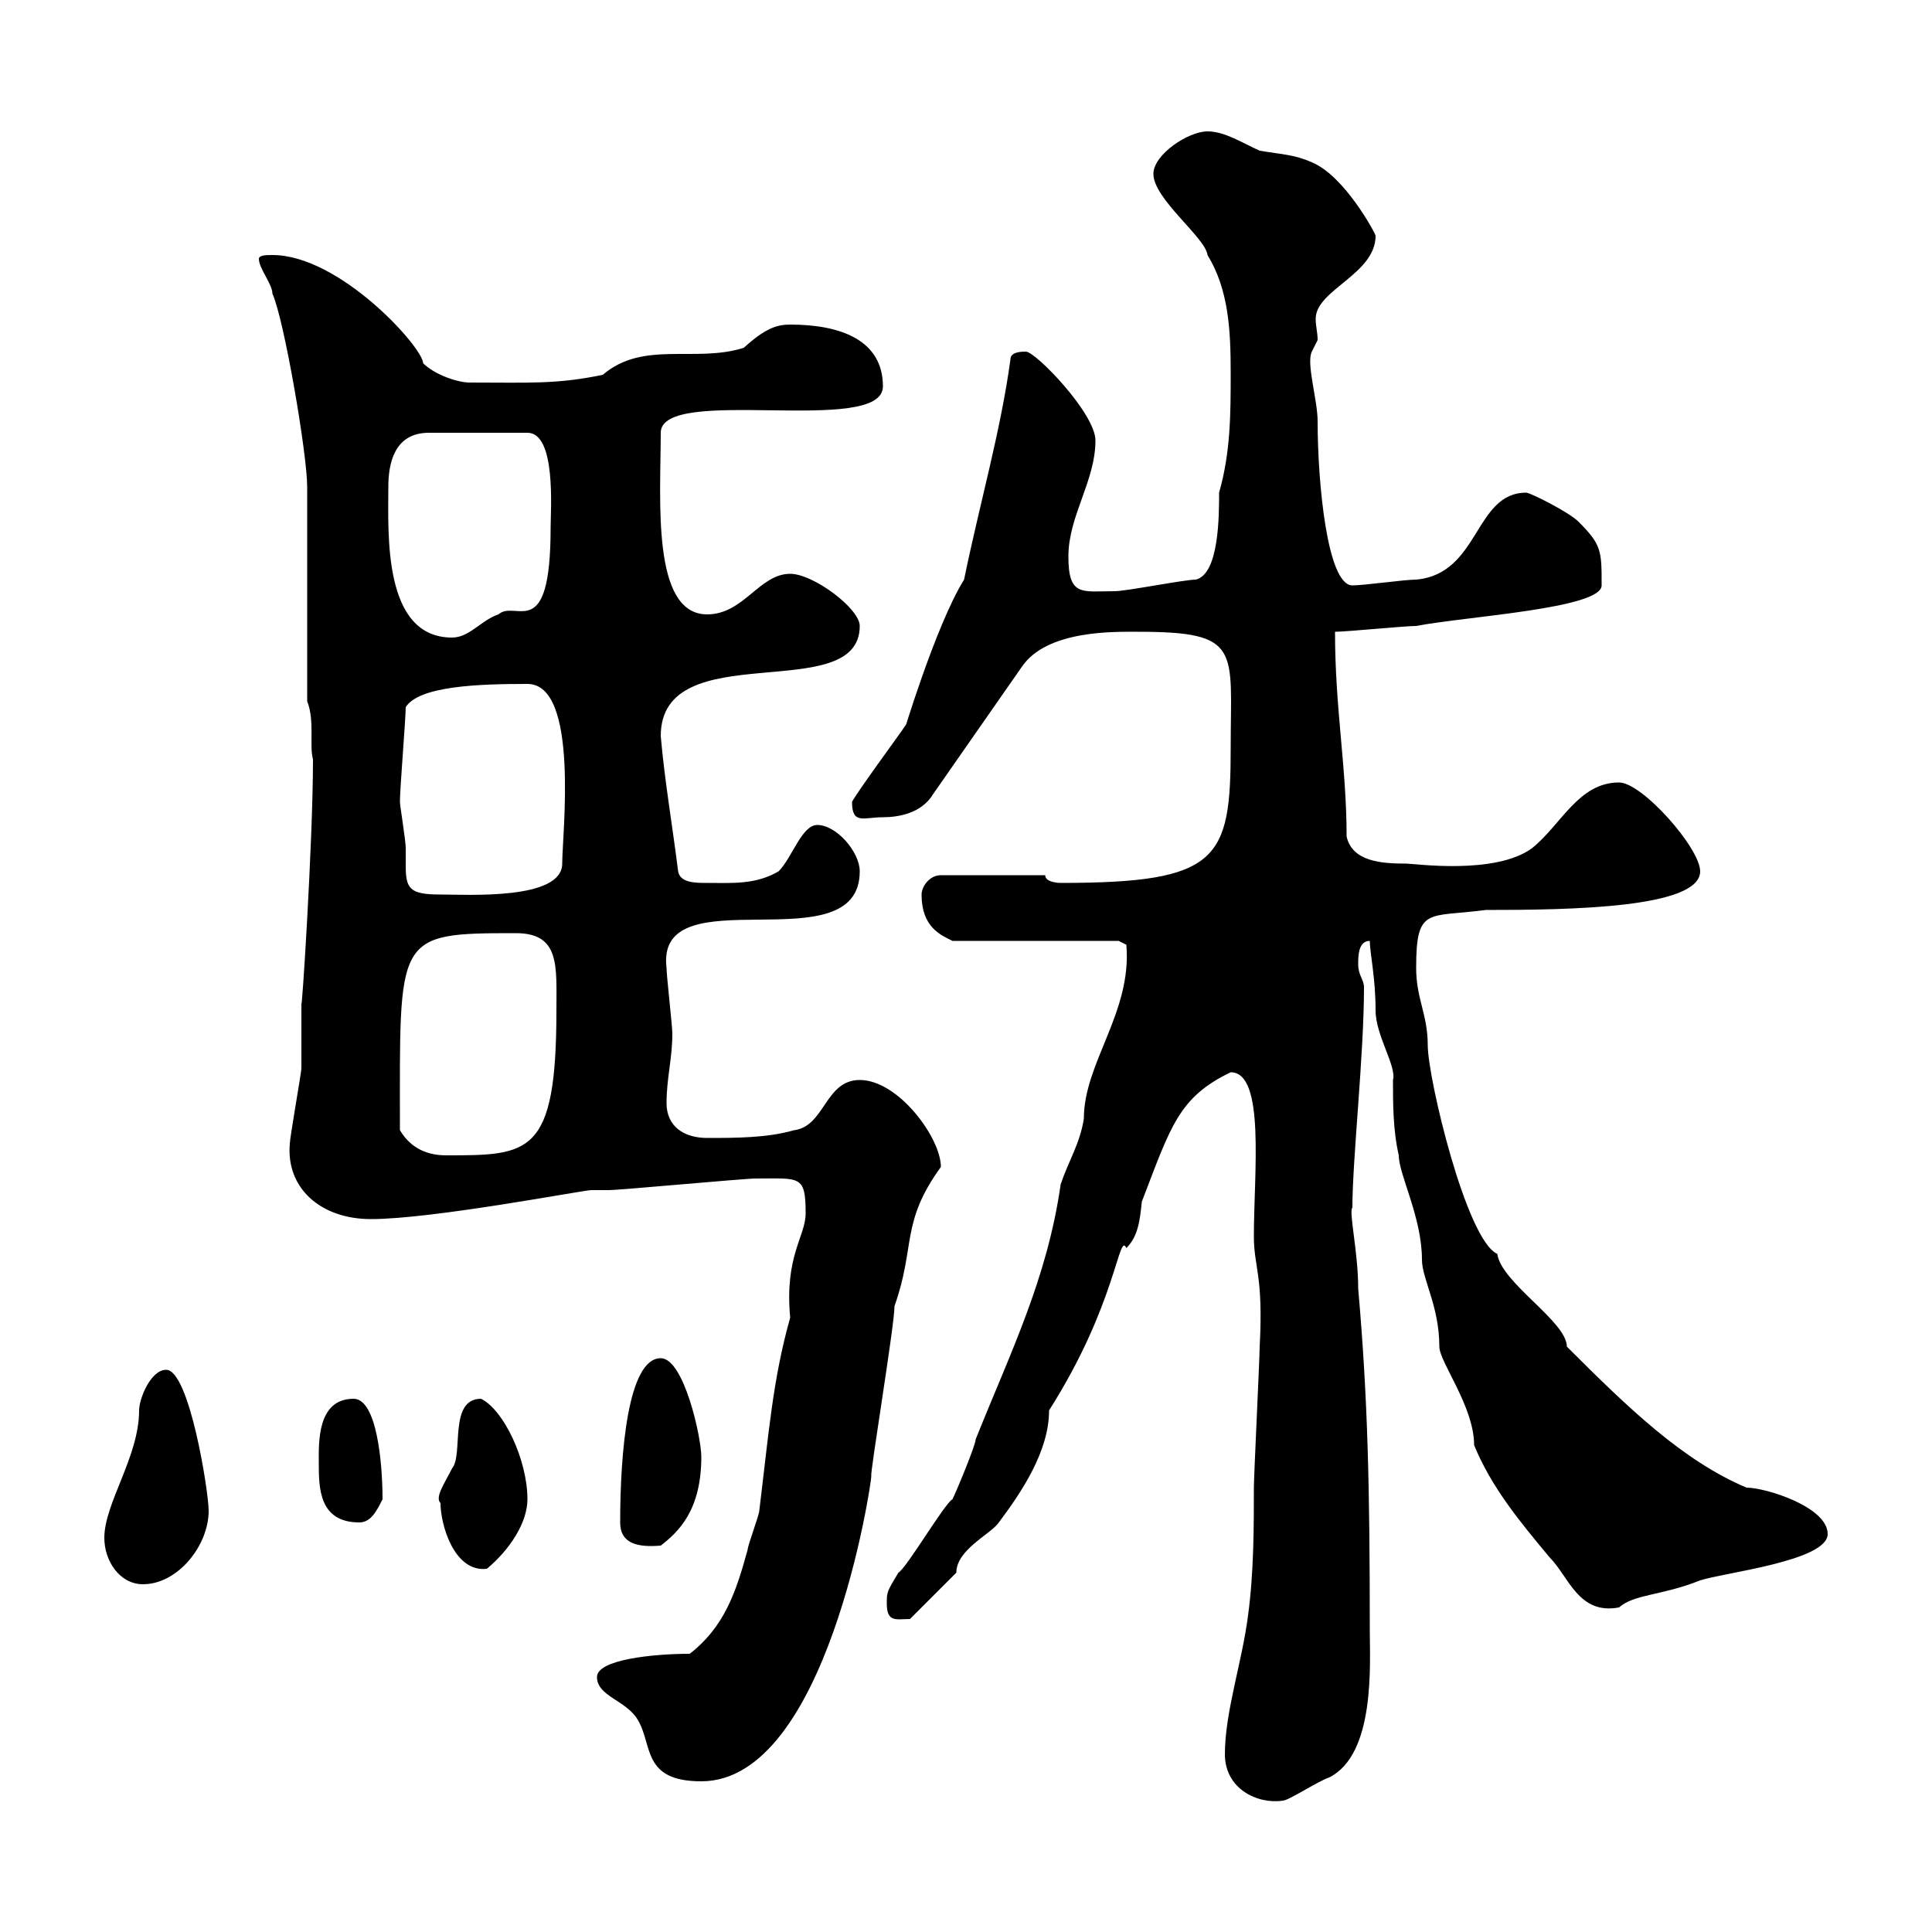<svg xmlns="http://www.w3.org/2000/svg" xmlns:xlink="http://www.w3.org/1999/xlink" width="300" height="300"><path d="M190.20 272.40C190.20 277.80 195.30 280.20 199.20 279.60C200.10 279.60 204.60 276.60 206.40 276C213.60 272.40 212.70 258.30 212.70 253.20C212.70 231 212.40 217.20 210.90 200.10C210.90 194.40 209.40 188.10 210 187.50C210 180 211.80 163.80 211.80 153.30C211.80 152.10 210.90 151.50 210.90 149.70C210.90 148.50 210.90 146.10 212.70 146.10C212.70 147.90 213.60 151.80 213.60 156.90C213.60 160.80 216.90 165.60 216.30 167.70C216.30 171.30 216.30 175.50 217.20 179.40C217.20 182.40 220.80 189 220.80 195.60C220.80 198.60 223.50 202.80 223.50 209.10C223.50 211.50 228.90 218.40 228.90 224.40C231.60 231 236.10 236.40 240.60 241.80C243.60 244.80 245.10 250.80 251.40 249.60C253.80 247.50 258 247.80 264 245.40C267.60 244.20 283.80 242.40 283.80 238.20C283.80 234 274.20 231 271.20 231C261.30 226.80 252.90 218.70 243.30 209.10C243.30 205.20 233.10 199.20 232.50 194.70C227.70 192.60 221.70 167.40 221.70 162.30C221.70 157.50 219.90 155.10 219.90 150.30C219.90 140.70 221.70 142.50 230.70 141.30C243.90 141.30 264 141 264 135.30C264 131.70 255 121.50 251.40 121.50C245.10 121.50 242.40 128.10 237.90 131.70C232.20 135.90 219.60 134.10 218.40 134.10C214.50 134.10 210 133.80 209.10 129.90C209.10 119.10 207.30 110.10 207.30 98.10C209.10 98.10 218.10 97.20 219.90 97.20C227.70 95.70 248.70 94.50 248.70 90.90C248.70 85.50 248.70 84.60 245.10 81C243.60 79.50 237.60 76.50 237 76.50C228.90 76.50 229.80 89.10 219.90 90C218.10 90 211.80 90.90 210 90.90C206.10 90.90 204.60 75 204.60 65.40C204.60 62.10 202.80 56.40 203.70 54.60C203.70 54.60 204.60 52.80 204.60 52.80C204.60 51.60 204.30 50.70 204.30 49.50C204.30 45 213.60 42.60 213.60 36.60C213.60 36.30 208.80 27.30 203.70 25.20C201 24 199.20 24 195.60 23.40C192.90 22.20 190.20 20.40 187.50 20.40C184.50 20.40 179.10 24 179.10 27C179.10 30.90 187.20 36.90 187.50 39.60C190.80 45 191.10 51.30 191.10 57.90C191.10 64.20 191.10 70.20 189.30 76.50C189.30 80.10 189.30 89.10 185.70 90C183.90 90 174.90 91.80 173.10 91.80C168 91.80 165.90 92.70 165.90 86.40C165.90 80.10 170.10 74.70 170.10 68.40C170.10 64.20 160.80 54.60 159.30 54.60C158.70 54.60 156.90 54.60 156.90 55.80C155.40 66.90 152.10 78.30 149.70 90C145.20 97.20 139.80 115.50 140.70 112.50C139.50 114.30 133.50 122.40 132.30 124.50C132.30 128.10 134.10 126.90 137.10 126.90C139.50 126.90 143.10 126.30 144.90 123.30L158.70 103.50C162.60 97.80 173.10 98.10 176.70 98.10C192.90 98.10 191.10 100.80 191.10 116.10C191.10 133.50 189.30 137.10 164.70 137.10C164.70 137.10 162.30 137.10 162.30 135.90L146.10 135.90C144.30 135.90 143.10 137.70 143.10 138.90C143.10 144 146.10 145.20 147.90 146.10L173.70 146.10L174.90 146.70C175.80 157.20 168.30 165 168.30 173.70C167.70 177.60 165.90 180.30 164.70 183.90C162.60 198.60 156.90 210 151.50 223.50C151.50 224.40 148.50 231.60 147.90 232.80C146.70 233.40 140.70 243.60 139.50 244.20C137.70 247.20 137.70 247.20 137.70 249C137.70 252 139.20 251.40 141.30 251.40L148.50 244.20C148.50 240.60 153.90 238.20 155.10 236.40C158.70 231.60 162.90 225.30 162.90 219C173.40 202.50 173.70 191.10 174.90 193.80C176.70 192 177 189.60 177.30 186.60C181.80 174.90 183 170.40 191.10 166.50C196.50 166.50 194.70 182.10 194.70 192C194.70 196.80 196.20 198 195.60 209.10C195.60 210.90 194.70 229.20 194.70 231C194.70 237 194.70 244.20 193.80 250.80C192.90 258 190.20 265.80 190.20 272.40ZM92.70 260.40C92.70 263.40 97.20 264 99 267C101.40 270.90 99.60 276.60 108.90 276.60C128.40 276.60 135.30 230.40 135.30 229.20C135 229.20 138.90 205.80 138.90 202.80C142.20 193.50 139.80 189.90 146.10 181.20C146.10 176.70 139.50 167.70 133.50 167.70C128.10 167.70 128.10 174.90 123.30 175.50C119.10 176.70 114.30 176.70 109.80 176.70C106.20 176.70 103.50 174.90 103.50 171.30C103.50 167.40 104.40 164.40 104.40 160.50C104.40 159.30 103.50 151.50 103.50 150.30C101.70 135.60 133.50 150 133.50 135.30C133.50 132.30 129.90 128.10 126.90 128.10C124.50 128.10 123 133.20 120.90 135.30C117.30 137.40 113.70 137.10 109.80 137.10C108 137.10 105.60 137.10 105.30 135.30C104.40 128.10 103.20 121.20 102.60 114.30C102.60 98.40 133.50 109.80 133.50 97.20C133.50 94.50 126.30 89.10 122.70 89.10C117.90 89.10 115.50 95.40 109.80 95.40C101.10 95.40 102.60 77.40 102.60 67.20C102.60 59.70 137.10 67.80 137.10 60C137.10 52.80 130.50 50.40 122.70 50.40C120.60 50.40 118.80 51 115.50 54C108 56.40 99.90 52.80 93.60 58.20C86.40 59.70 82.20 59.40 72.90 59.40C71.10 59.40 67.50 58.20 65.70 56.40C65.70 54 52.80 39.60 42.30 39.60C41.40 39.60 40.20 39.60 40.20 40.20C40.20 41.70 42.30 44.10 42.30 45.60C44.10 49.50 47.70 70.50 47.70 75.60C47.70 81 47.70 103.50 47.70 108.90C48.90 111.90 48 115.80 48.60 117.90C48.60 130.80 46.80 158.40 46.80 155.70C46.80 156.90 46.80 164.70 46.80 165.90C46.80 166.50 45 176.70 45 177.60C44.40 184.50 49.80 189.30 57.60 189.30C67.20 189.30 90.60 184.80 91.80 184.80C91.80 184.80 94.50 184.80 94.50 184.80C96.30 184.80 115.50 183 117.30 183C124.20 183 125.10 182.40 125.10 188.40C125.10 192 121.80 195 122.70 204.60C120 214.20 119.40 222.30 117.90 234.60C117.90 235.20 116.10 240 116.10 240.60C114.30 247.20 112.50 252.60 107.10 256.80C101.40 256.80 92.70 257.70 92.70 260.40ZM16.20 238.80C16.20 242.40 18.60 246 22.20 246C27.60 246 32.40 240 32.40 234.60C32.40 231.60 29.40 212.70 25.80 212.70C23.40 212.70 21.60 217.20 21.60 219C21.60 226.20 16.20 233.40 16.20 238.80ZM68.40 233.40C68.40 236.70 70.50 244.20 75.60 243.60C79.20 240.60 81.90 236.40 81.90 232.80C81.90 226.80 78.30 219 74.70 217.20C69.60 217.20 72 225.90 70.20 228C69 230.40 67.50 232.50 68.40 233.40ZM96.30 236.40C96.30 239.70 99 240.30 102.60 240C105.30 237.90 108.90 234.60 108.90 226.20C108.90 223.20 106.20 210.90 102.60 210.90C97.50 210.90 96.30 225.60 96.30 236.40ZM49.50 227.10C49.50 231 49.50 236.40 55.80 236.40C57.60 236.40 58.50 234.60 59.40 232.80C59.40 227.10 58.50 217.20 54.90 217.20C49.20 217.20 49.50 224.10 49.50 227.10ZM62.10 175.50C62.10 145.20 61.20 144.90 80.10 144.90C87 144.90 86.40 150 86.40 156.90C86.40 179.40 82.20 179.40 69.30 179.40C66.60 179.40 63.90 178.50 62.10 175.50ZM62.10 124.50C62.10 122.40 63 111.60 63 109.80C65.10 106.50 74.40 106.20 81.90 106.20C90 106.20 87.30 129.60 87.30 134.10C87.30 139.80 72.60 138.90 68.40 138.90C63.60 138.90 63 138 63 134.40C63 133.50 63 132.30 63 131.70C63 130.50 62.10 125.10 62.10 124.50ZM60.30 75.60C60.30 72 61.20 67.20 66.60 67.20L81.90 67.20C86.40 67.20 85.50 79.20 85.50 81.90C85.50 100.20 80.10 93 77.40 95.40C74.70 96.30 72.90 99 70.20 99C59.40 99 60.30 82.80 60.30 75.60Z"/></svg>